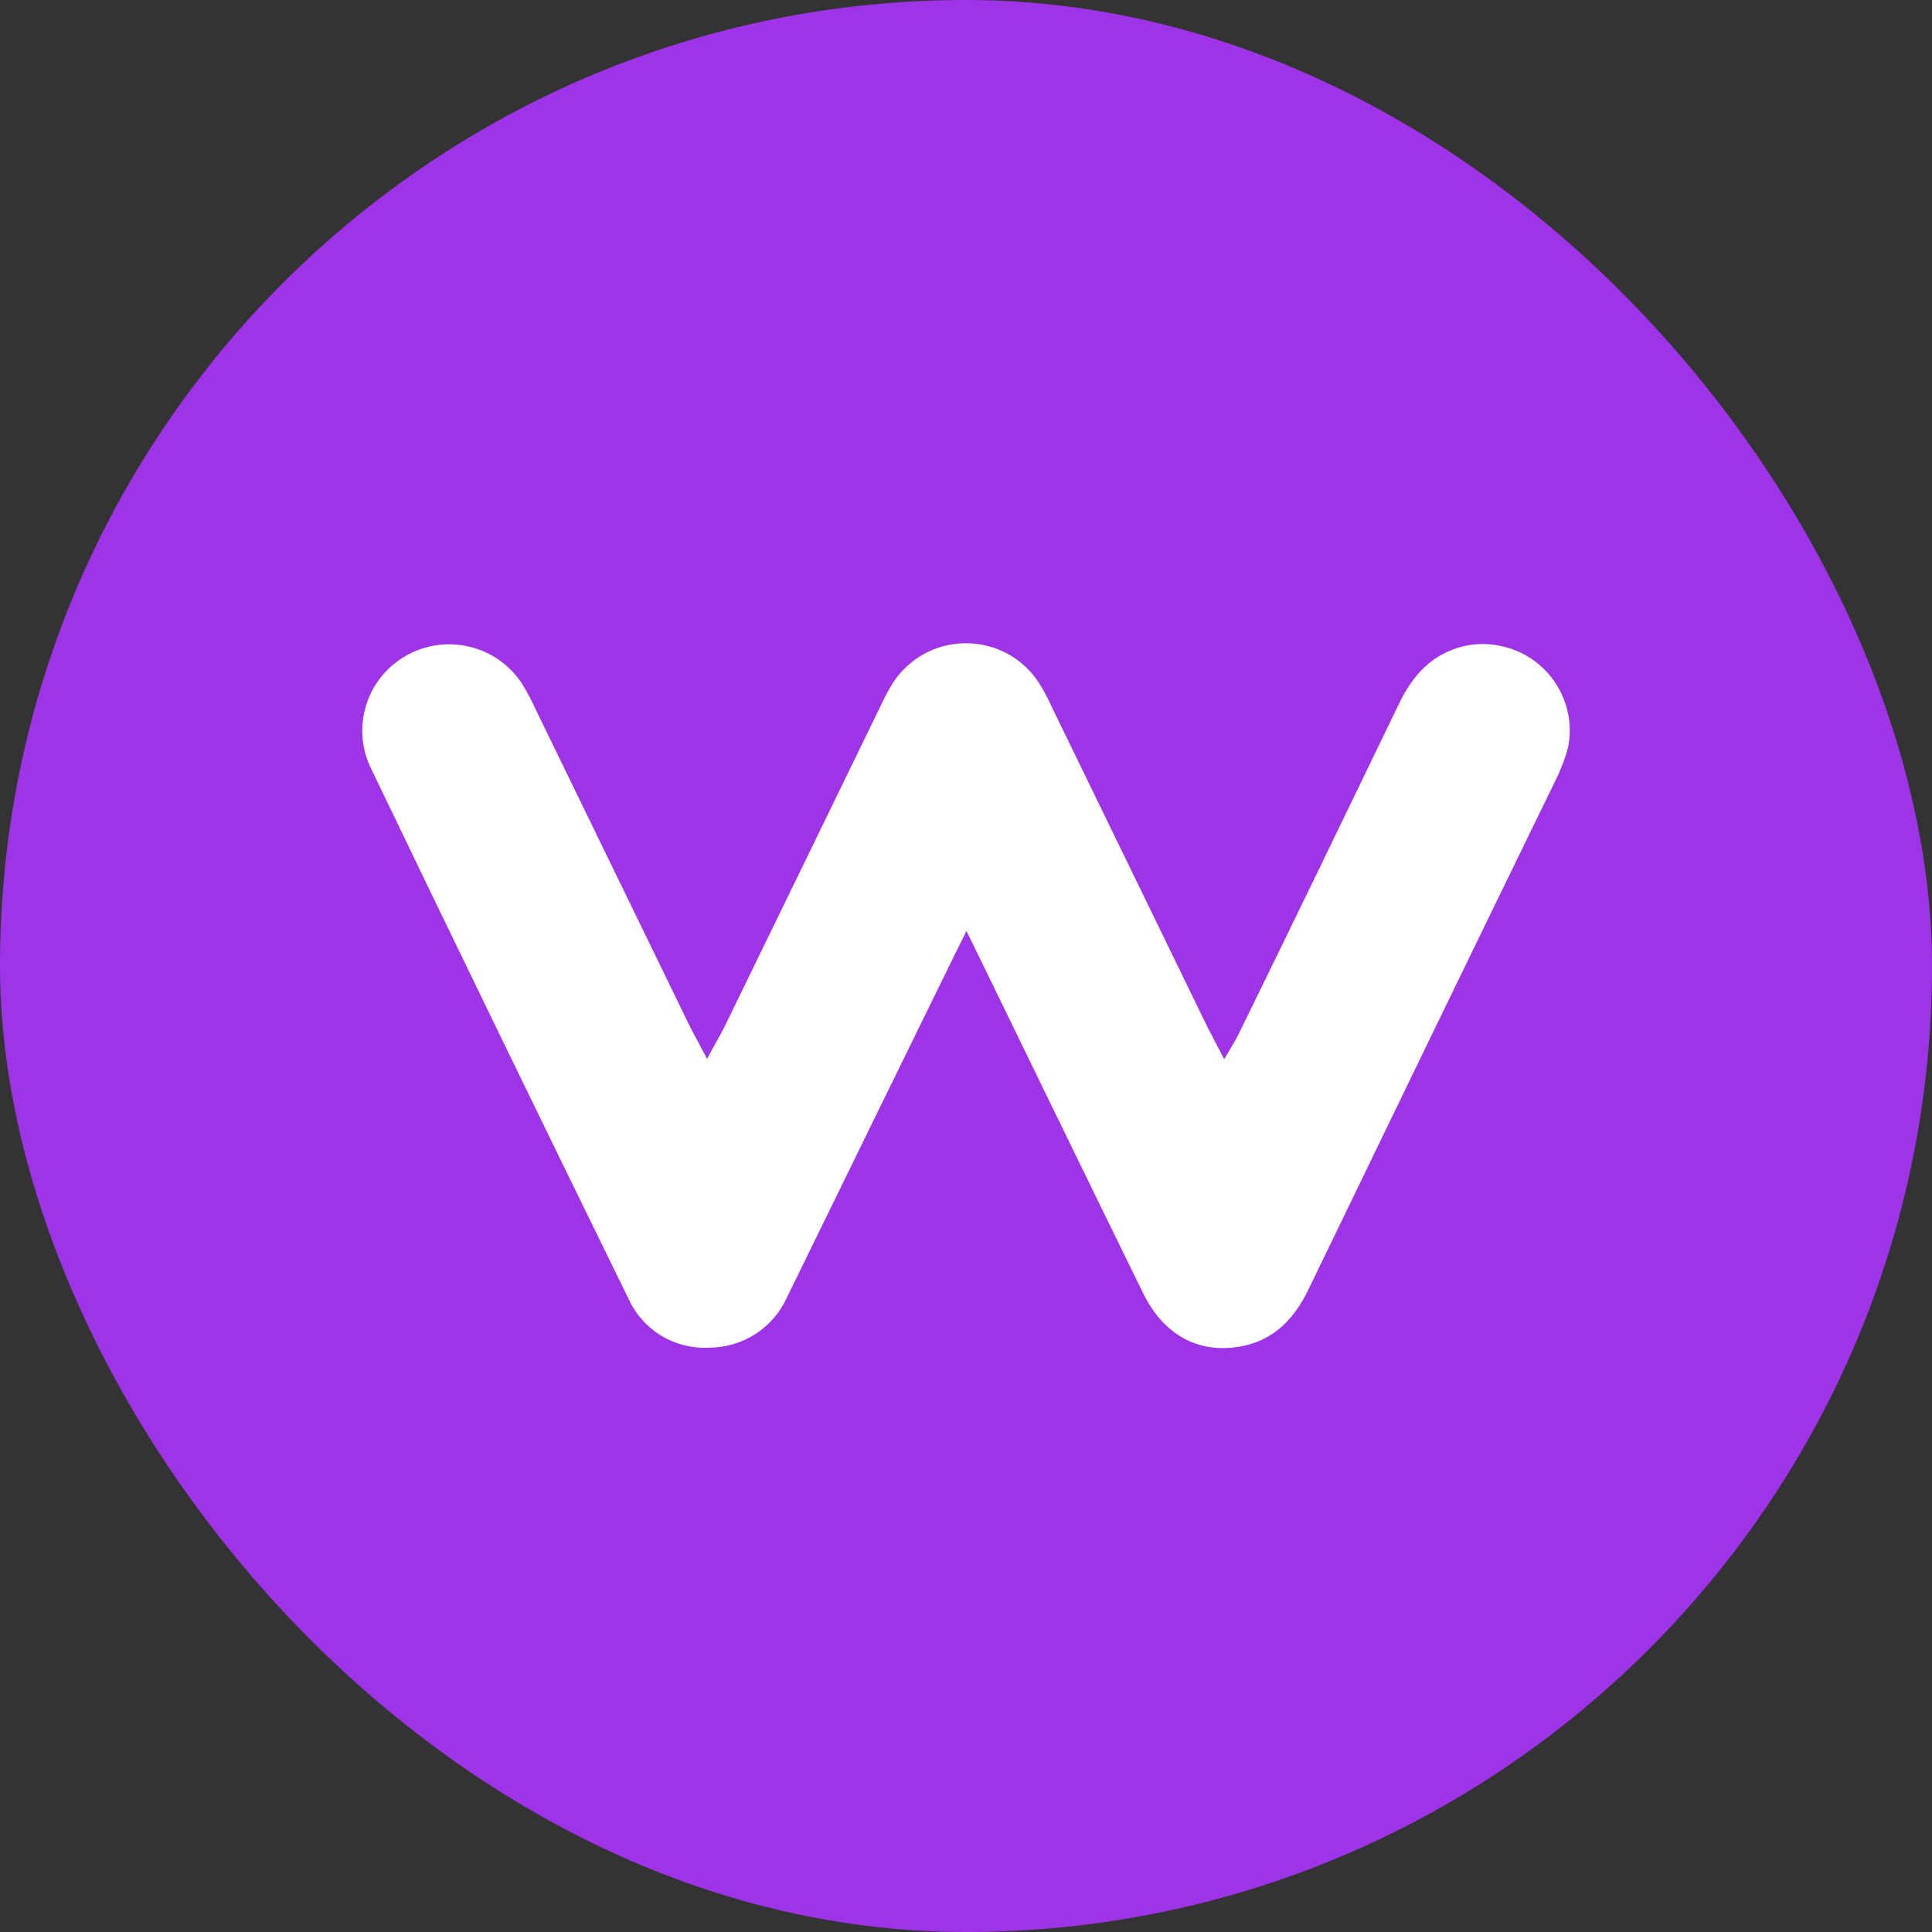 <svg width="16" height="16" viewBox="0 0 16 16" fill="none" xmlns="http://www.w3.org/2000/svg">
<rect x="0" y="0" width="16" height="16" fill="#333333" stroke="none"/>
<g clip-path="url(#clip0_196_2900)">
<path d="M0 8C0 12.418 3.582 16 8 16C12.418 16 16 12.418 16 8C16 3.582 12.418 0 8 0C3.582 0 0 3.582 0 8Z" fill="#9E33E8"/>
<path d="M11.588 5.824C11.702 5.588 11.859 5.416 12.123 5.351C12.24 5.325 12.361 5.328 12.476 5.361C12.591 5.393 12.696 5.453 12.782 5.536C12.867 5.619 12.931 5.722 12.967 5.835C13.003 5.949 13.01 6.069 12.987 6.186C12.961 6.284 12.924 6.38 12.878 6.471C12.195 7.872 11.515 9.274 10.837 10.677C10.705 10.951 10.514 11.132 10.197 11.161C9.881 11.189 9.622 11.029 9.465 10.706C9.113 9.991 8.154 8.015 8.004 7.71C7.947 7.819 6.537 10.704 6.518 10.743C6.462 10.868 6.37 10.975 6.254 11.049C6.138 11.123 6.003 11.162 5.865 11.161C5.726 11.167 5.589 11.131 5.471 11.059C5.354 10.986 5.261 10.88 5.204 10.754C4.49 9.296 3.779 7.834 3.074 6.367C2.993 6.204 2.978 6.016 3.032 5.841C3.085 5.667 3.204 5.52 3.363 5.43C3.522 5.339 3.71 5.313 3.888 5.356C4.066 5.398 4.221 5.507 4.321 5.659C4.366 5.732 4.406 5.807 4.441 5.885L5.716 8.506C5.753 8.577 5.793 8.65 5.856 8.769C5.914 8.656 5.963 8.579 6.002 8.499C6.431 7.619 6.859 6.738 7.287 5.858C7.319 5.788 7.355 5.72 7.395 5.655C7.46 5.554 7.55 5.472 7.655 5.414C7.761 5.357 7.879 5.327 8 5.327C8.12 5.327 8.238 5.357 8.344 5.414C8.45 5.472 8.539 5.554 8.604 5.655C8.645 5.72 8.681 5.788 8.712 5.858L9.997 8.5C10.038 8.582 10.082 8.662 10.138 8.772C10.188 8.685 10.228 8.624 10.26 8.559C10.707 7.647 11.147 6.737 11.588 5.824Z" fill="white"/>
</g>
<defs>
<clipPath id="clip0_196_2900">
<rect width="16" height="16" rx="8" fill="white"/>
</clipPath>
</defs>
</svg>
